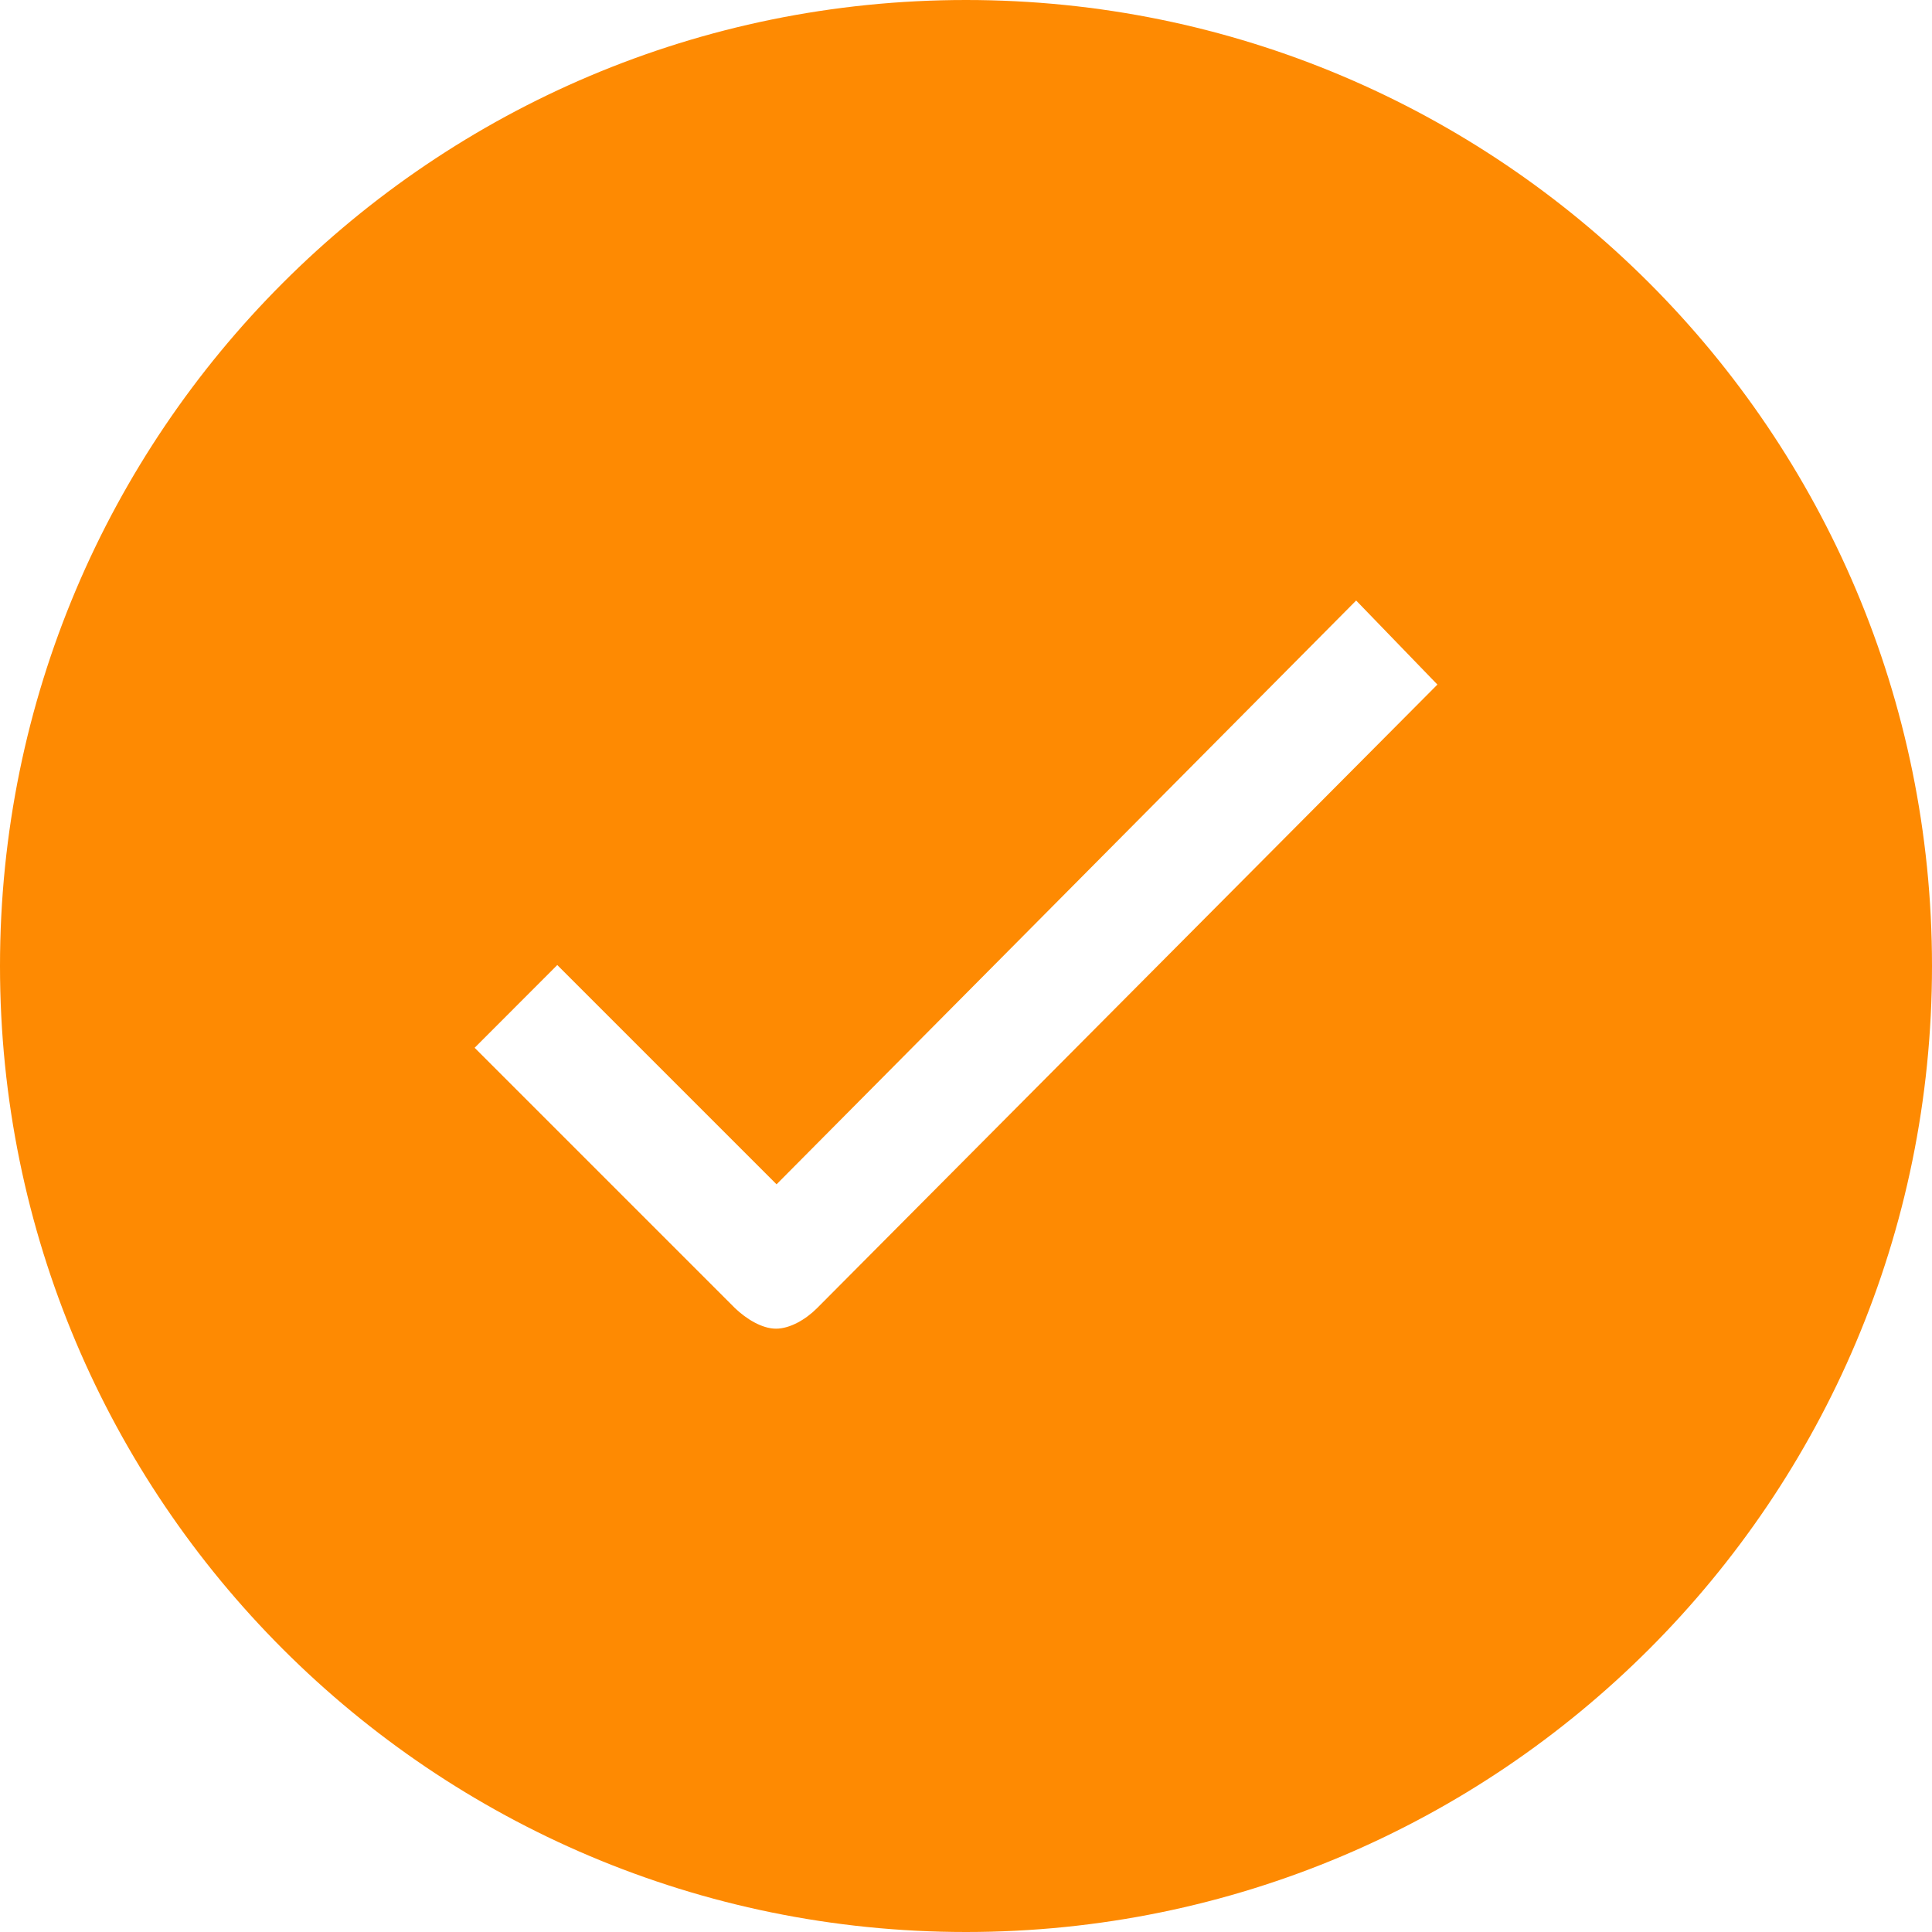 <svg width="18" height="18" viewBox="0 0 18 18" fill="none" xmlns="http://www.w3.org/2000/svg">
<path d="M9 0C4.028 0 0 4.028 0 9C0 13.972 4.028 18 9 18C13.972 18 18 13.972 18 9C18 4.028 13.972 0 9 0ZM7.611 12.189C7.507 12.293 7.36 12.379 7.23 12.379C7.1 12.379 6.953 12.289 6.845 12.185L4.422 9.762L5.192 8.991L7.235 11.034L12.635 5.595L13.392 6.378L7.611 12.189Z" fill="#FE8A02"/>
</svg>
